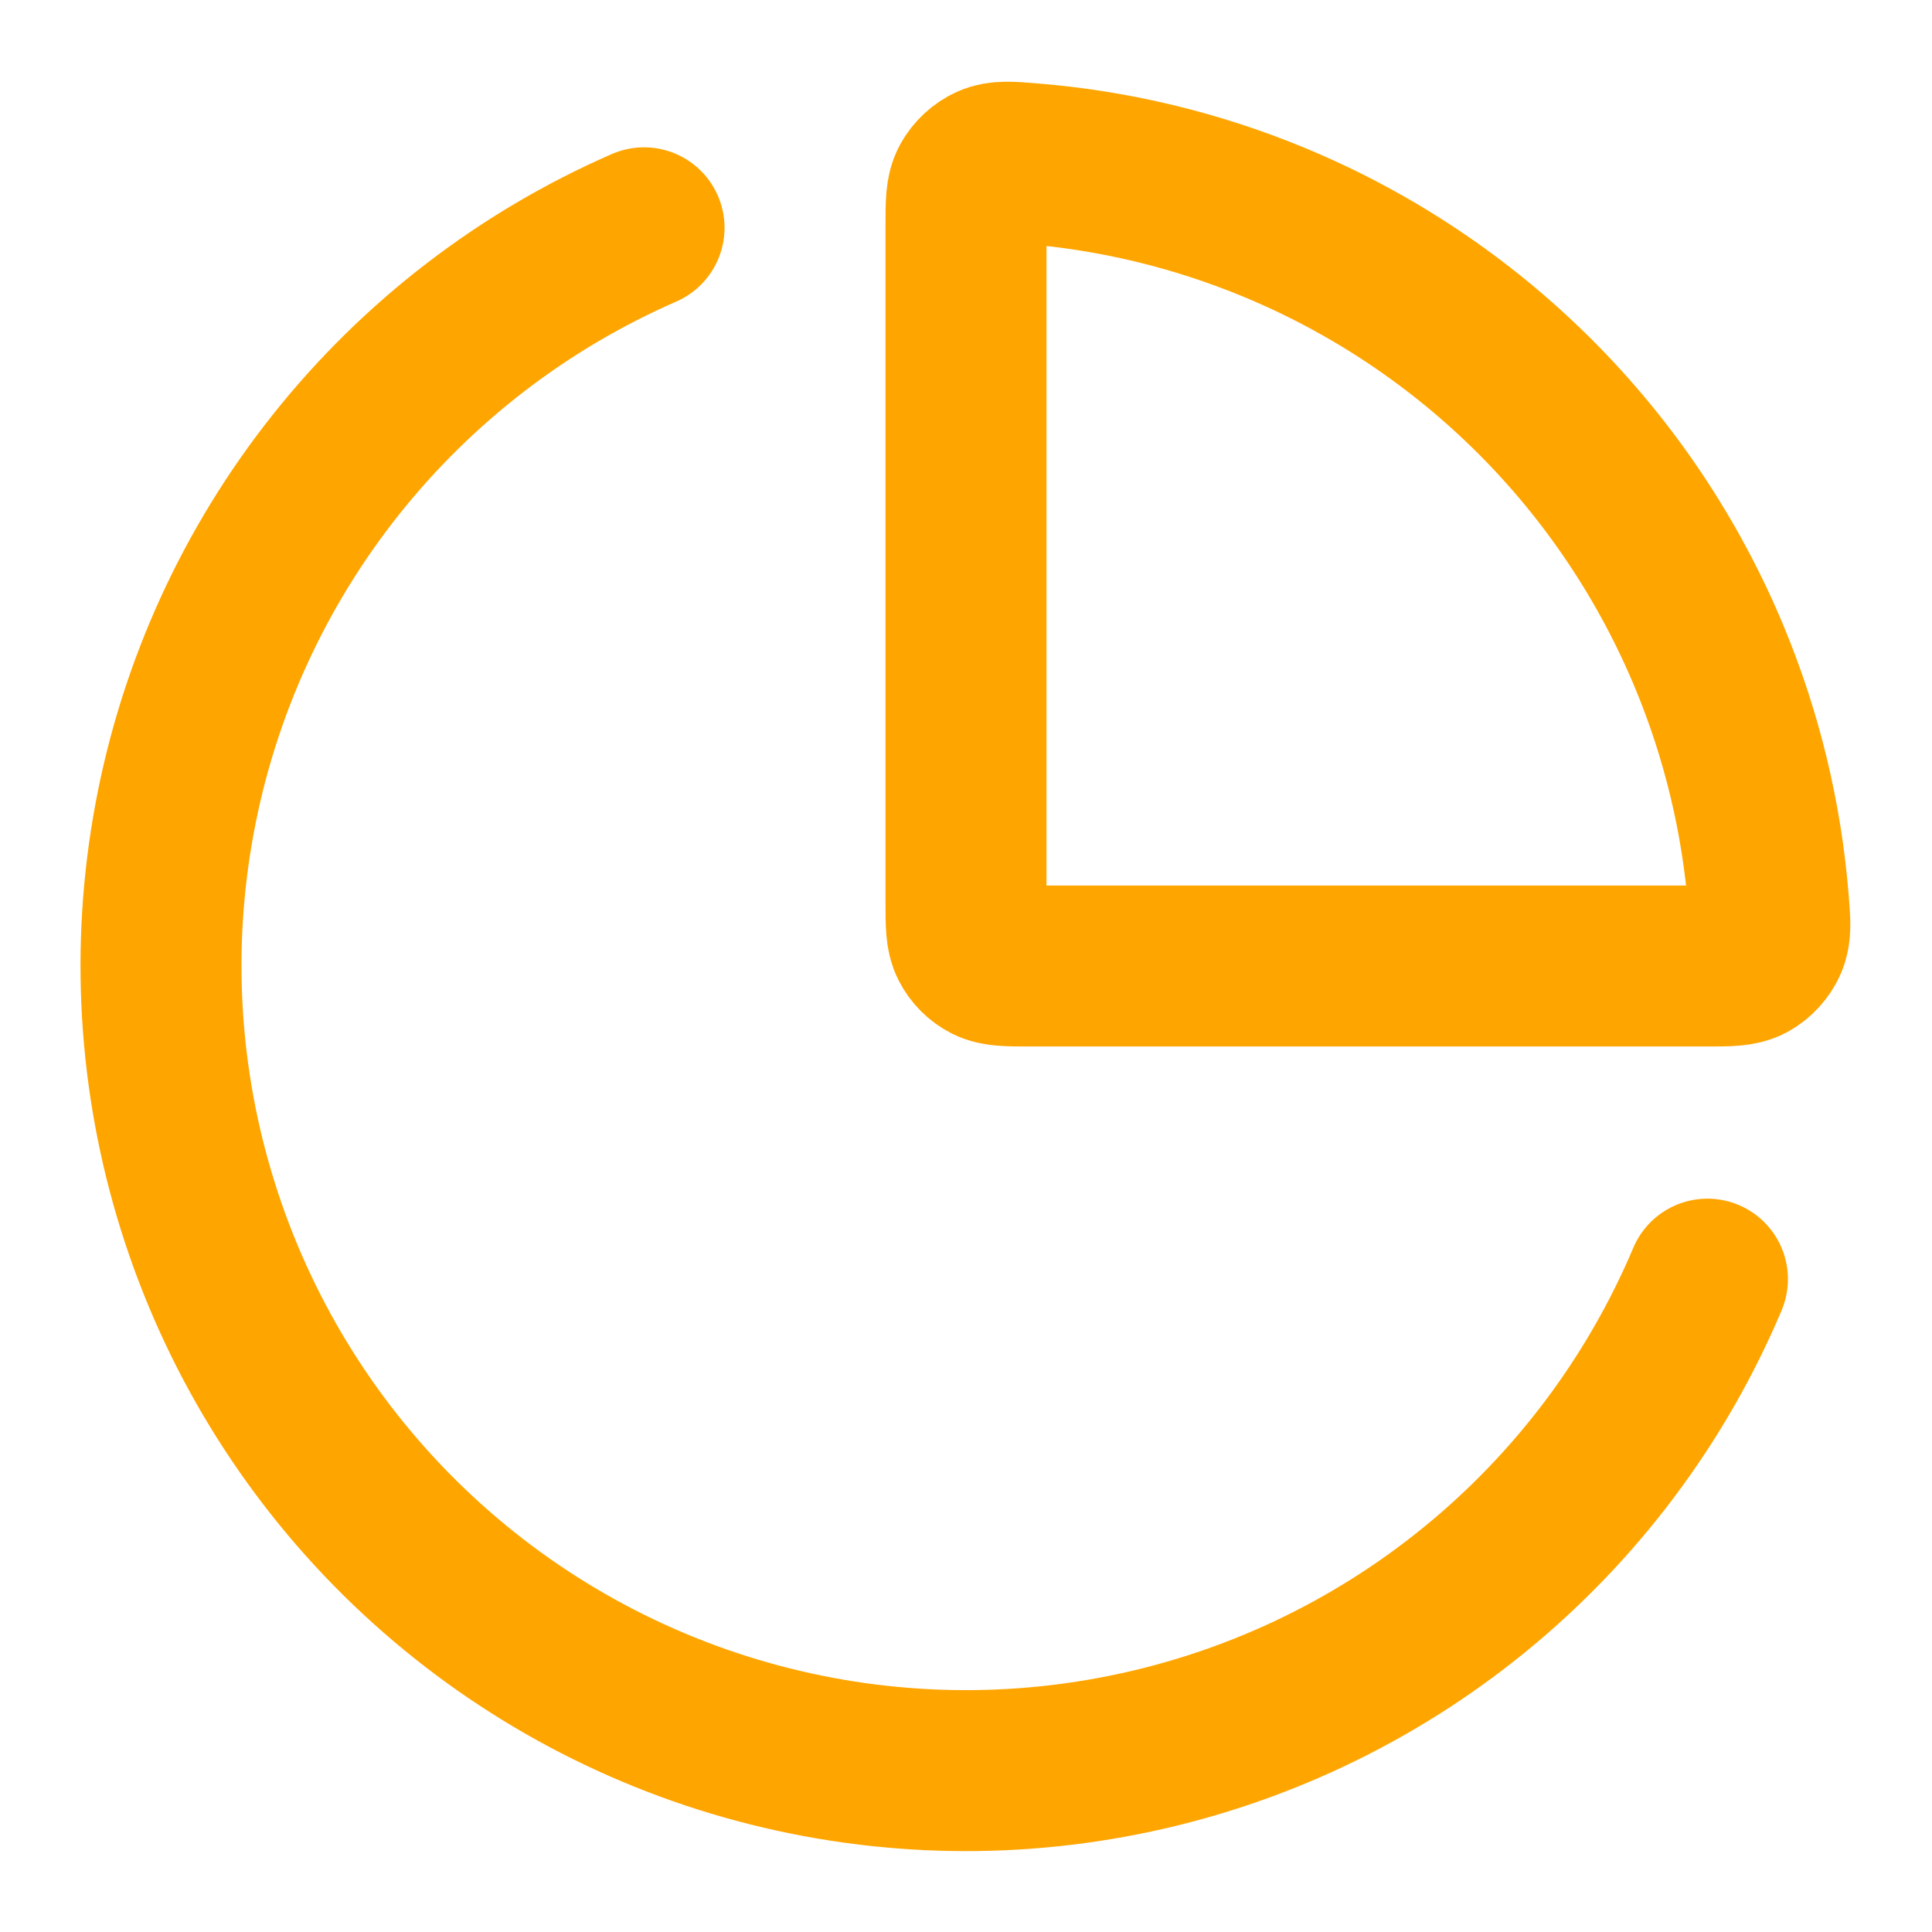 <svg xmlns="http://www.w3.org/2000/svg" width="34" height="34" viewBox="0 0 34 34" fill="none"><path d="M30.048 22.511C29.147 24.642 27.737 26.52 25.942 27.981C24.148 29.442 22.022 30.441 19.752 30.89C17.482 31.34 15.137 31.226 12.921 30.56C10.705 29.894 8.686 28.695 7.04 27.068C5.394 25.441 4.172 23.436 3.481 21.227C2.789 19.019 2.649 16.675 3.073 14.4C3.496 12.125 4.471 9.988 5.911 8.177C7.351 6.366 9.213 4.935 11.334 4.009M30.089 11.579C30.656 12.948 31.004 14.395 31.122 15.868C31.151 16.232 31.166 16.413 31.093 16.577C31.033 16.714 30.913 16.844 30.782 16.915C30.624 17 30.427 17 30.034 17H18.134C17.737 17 17.539 17 17.387 16.923C17.254 16.855 17.146 16.747 17.078 16.613C17 16.462 17 16.263 17 15.867V3.967C17 3.573 17 3.376 17.086 3.219C17.157 3.087 17.286 2.967 17.423 2.907C17.587 2.835 17.769 2.849 18.133 2.879C19.605 2.997 21.053 3.345 22.422 3.912C24.141 4.624 25.702 5.667 27.018 6.983C28.333 8.298 29.377 9.86 30.089 11.579Z" stroke="#FFA500" stroke-width="2.833" stroke-linecap="round" stroke-linejoin="round"></path></svg>